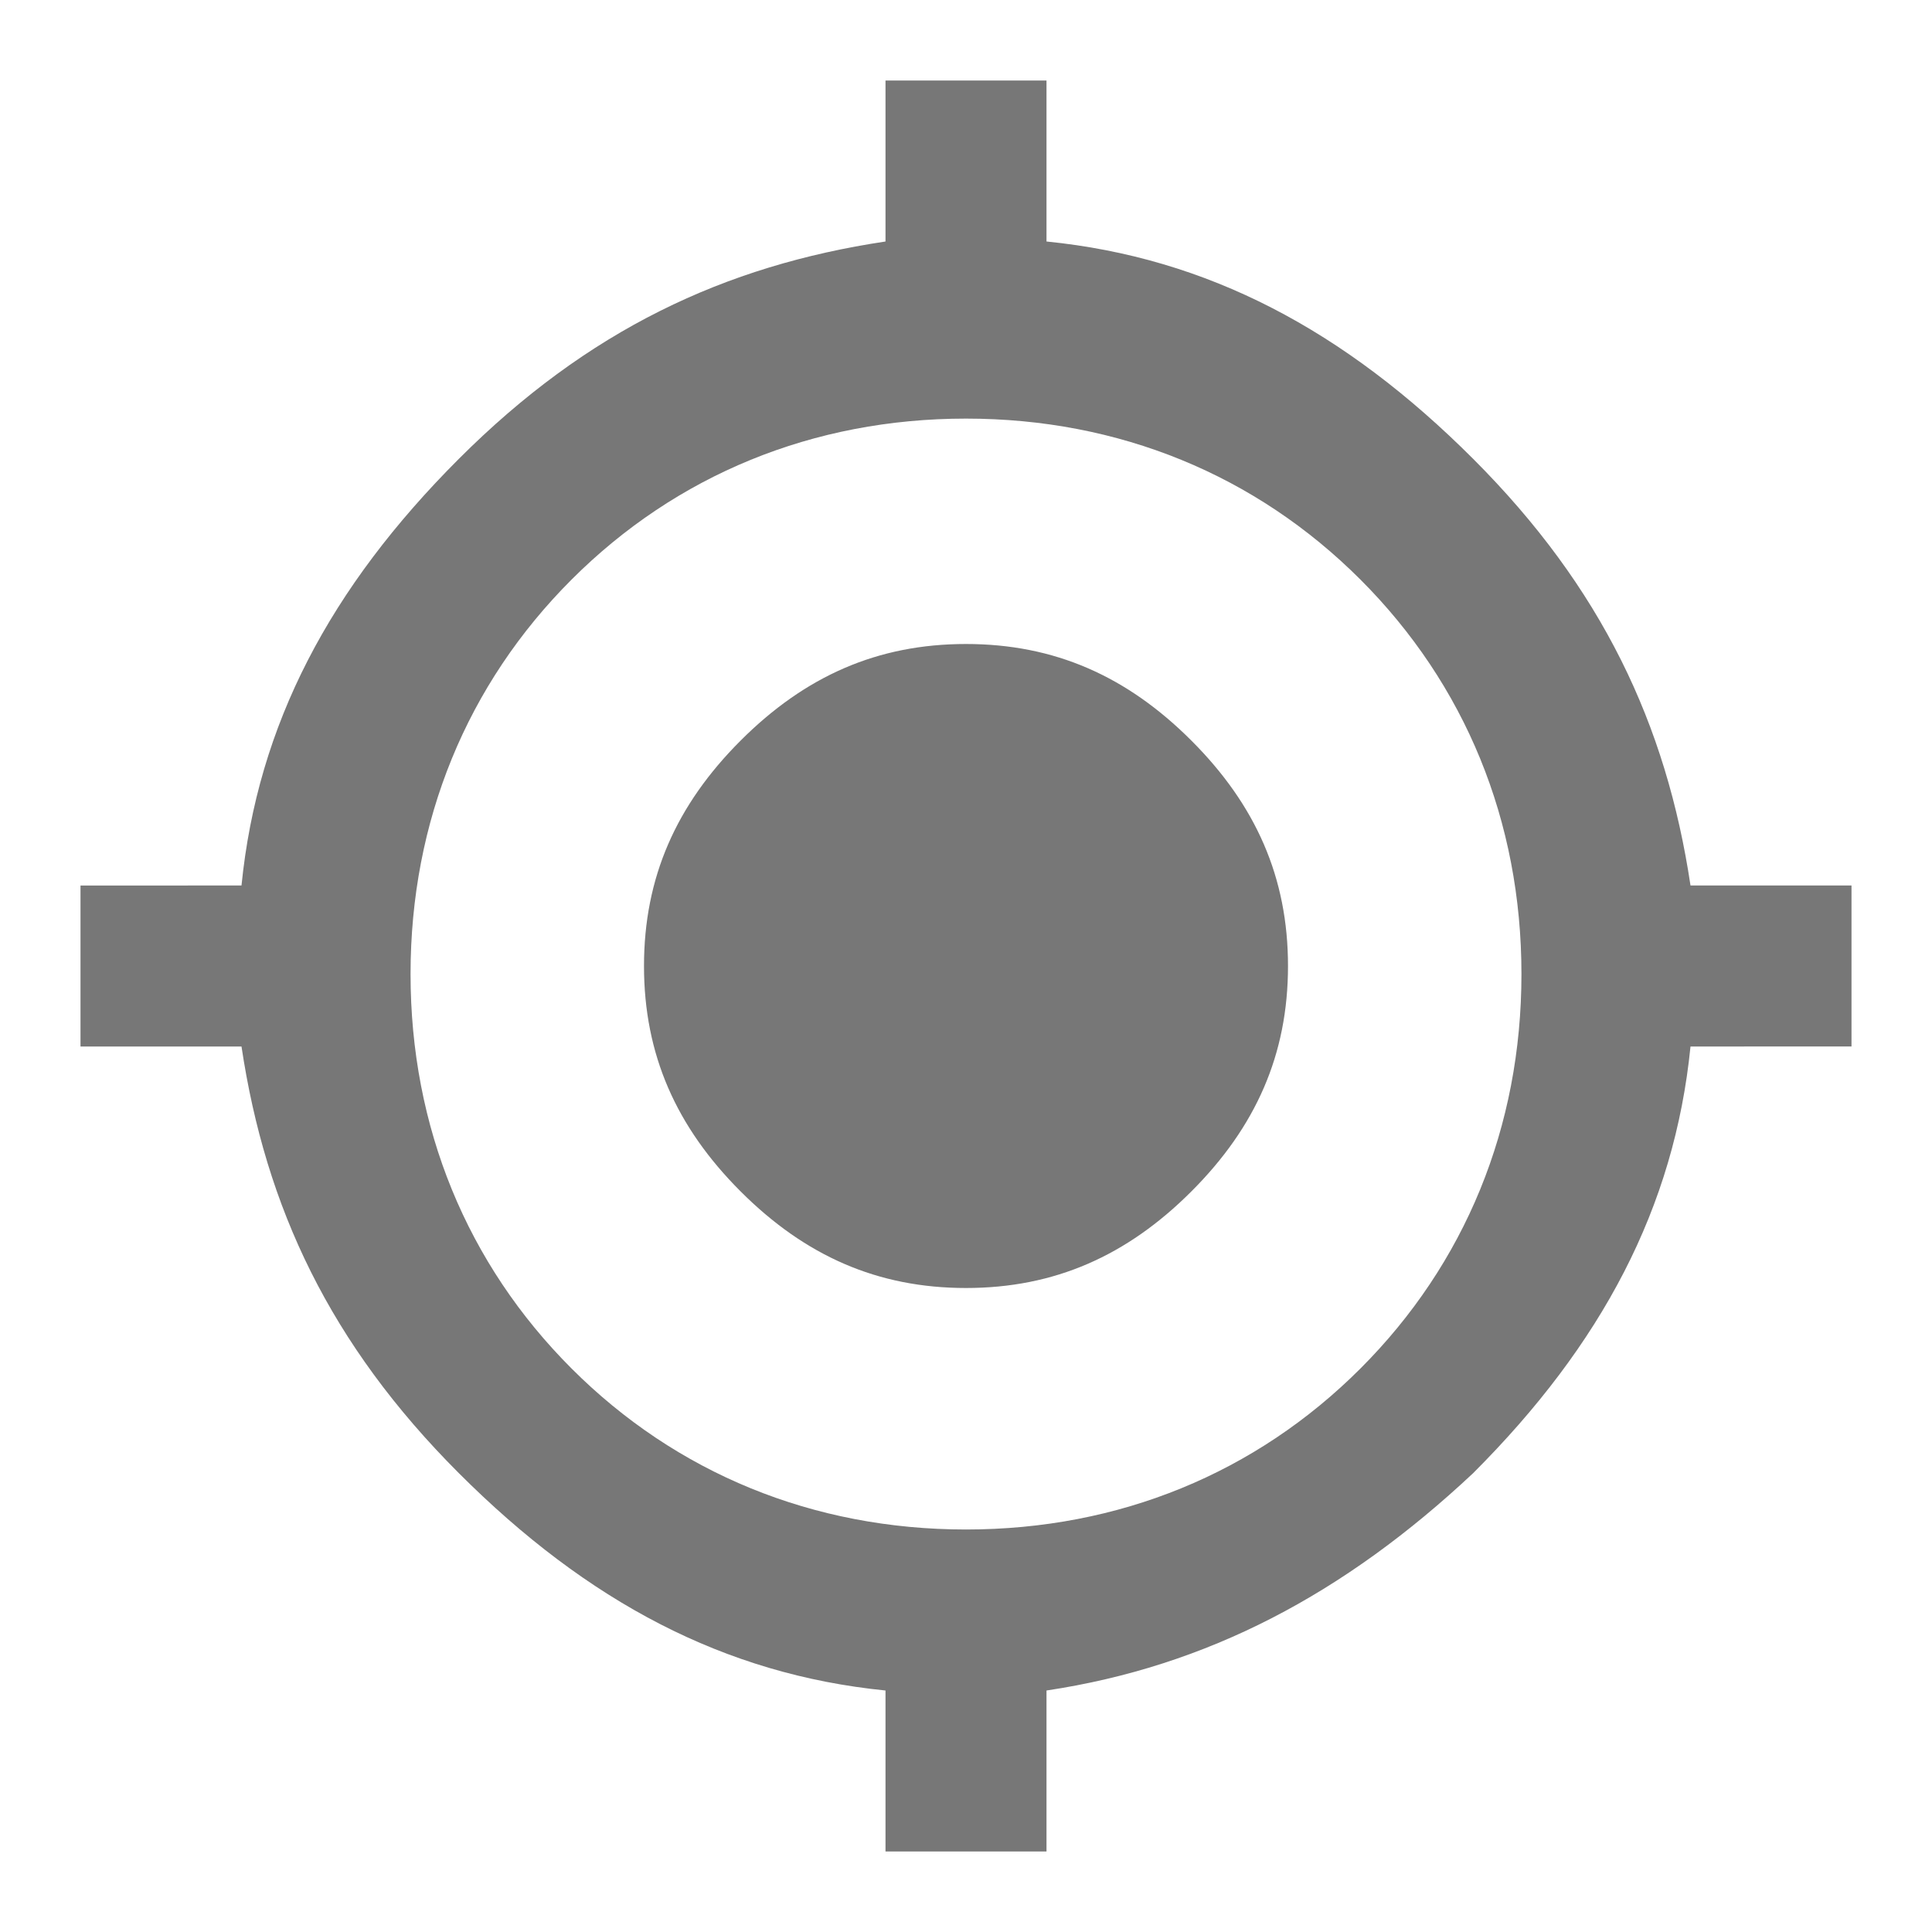 <?xml version="1.0" encoding="utf-8"?>
<!-- Generator: Adobe Illustrator 25.2.3, SVG Export Plug-In . SVG Version: 6.00 Build 0)  -->
<svg version="1.1" id="圖層_1" xmlns="http://www.w3.org/2000/svg" xmlns:xlink="http://www.w3.org/1999/xlink" x="0px" y="0px"
	 viewBox="0 0 24 24" style="enable-background:new 0 0 24 24;" xml:space="preserve">
<style type="text/css">
	.st0{fill:#777777;}
</style>
<path class="st0" d="M12,19c1.9,0,3.6-0.7,4.9-2s2-3,2-4.9s-0.7-3.6-2-4.9s-3-2-4.9-2s-3.6,0.7-4.9,2s-2,3-2,4.9s0.7,3.6,2,4.9
	S10.1,19,12,19z M21,11H23v2H21c-0.2,2-1.1,3.7-2.7,5.3C16.7,19.8,15,20.7,13,21V23h-2V21c-2-0.2-3.7-1.1-5.3-2.7S3.3,15,3,13H1v-2
	H3c0.2-2,1.1-3.7,2.7-5.3S9,3.3,11,3V1h2V3c2,0.2,3.7,1.1,5.3,2.7S20.7,9,21,11z M12,8c1.1,0,2,0.4,2.8,1.2S16,10.9,16,12
	s-0.4,2-1.2,2.8S13.1,16,12,16s-2-0.4-2.8-1.2S8,13.1,8,12s0.4-2,1.2-2.8S10.9,8,12,8z"/>
</svg>
